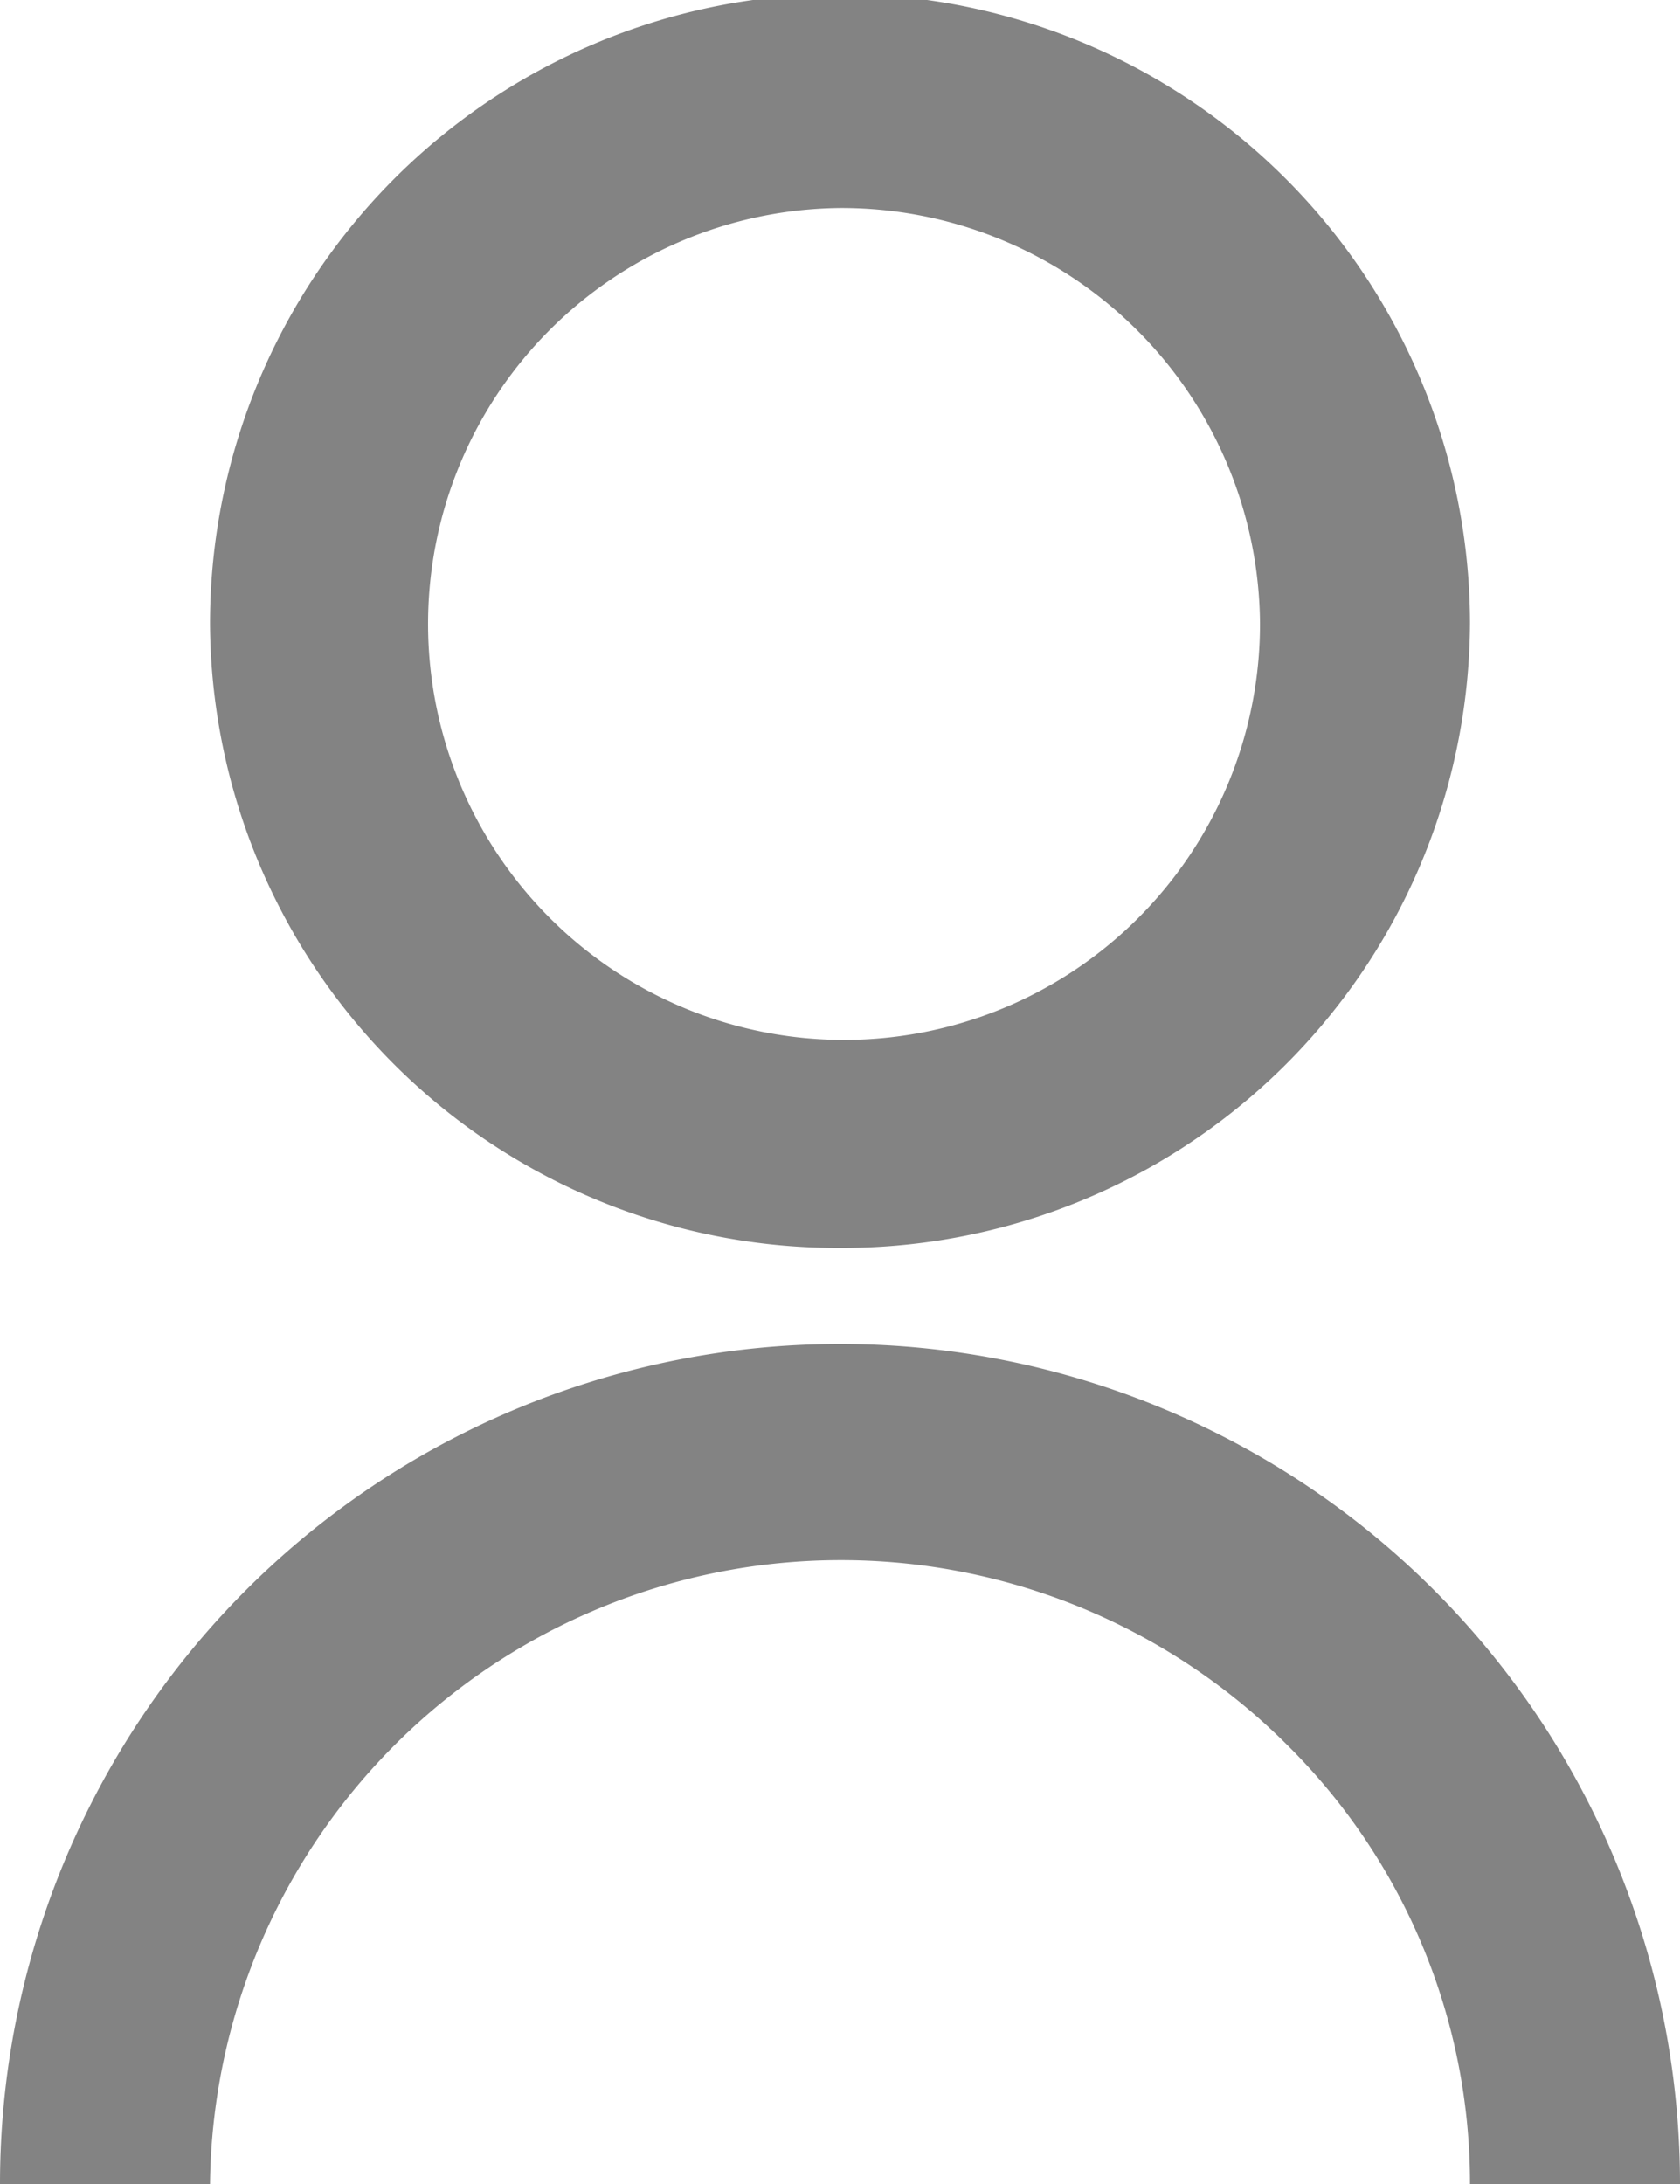 <svg xmlns="http://www.w3.org/2000/svg" width="10" height="13" viewBox="0 0 10 13">
  <path id="Shape" d="M1.25,13H0a5,5,0,0,1,10,0H8.75a3.672,3.672,0,0,0-1.1-2.625A3.756,3.756,0,0,0,1.25,13ZM5,7.428A3.736,3.736,0,0,1,1.25,3.714a3.75,3.75,0,0,1,7.5,0A3.736,3.736,0,0,1,5,7.428Zm0-6.19A2.476,2.476,0,1,0,7.5,3.714,2.491,2.491,0,0,0,5,1.238Z" fill="#838383"/>
</svg>
